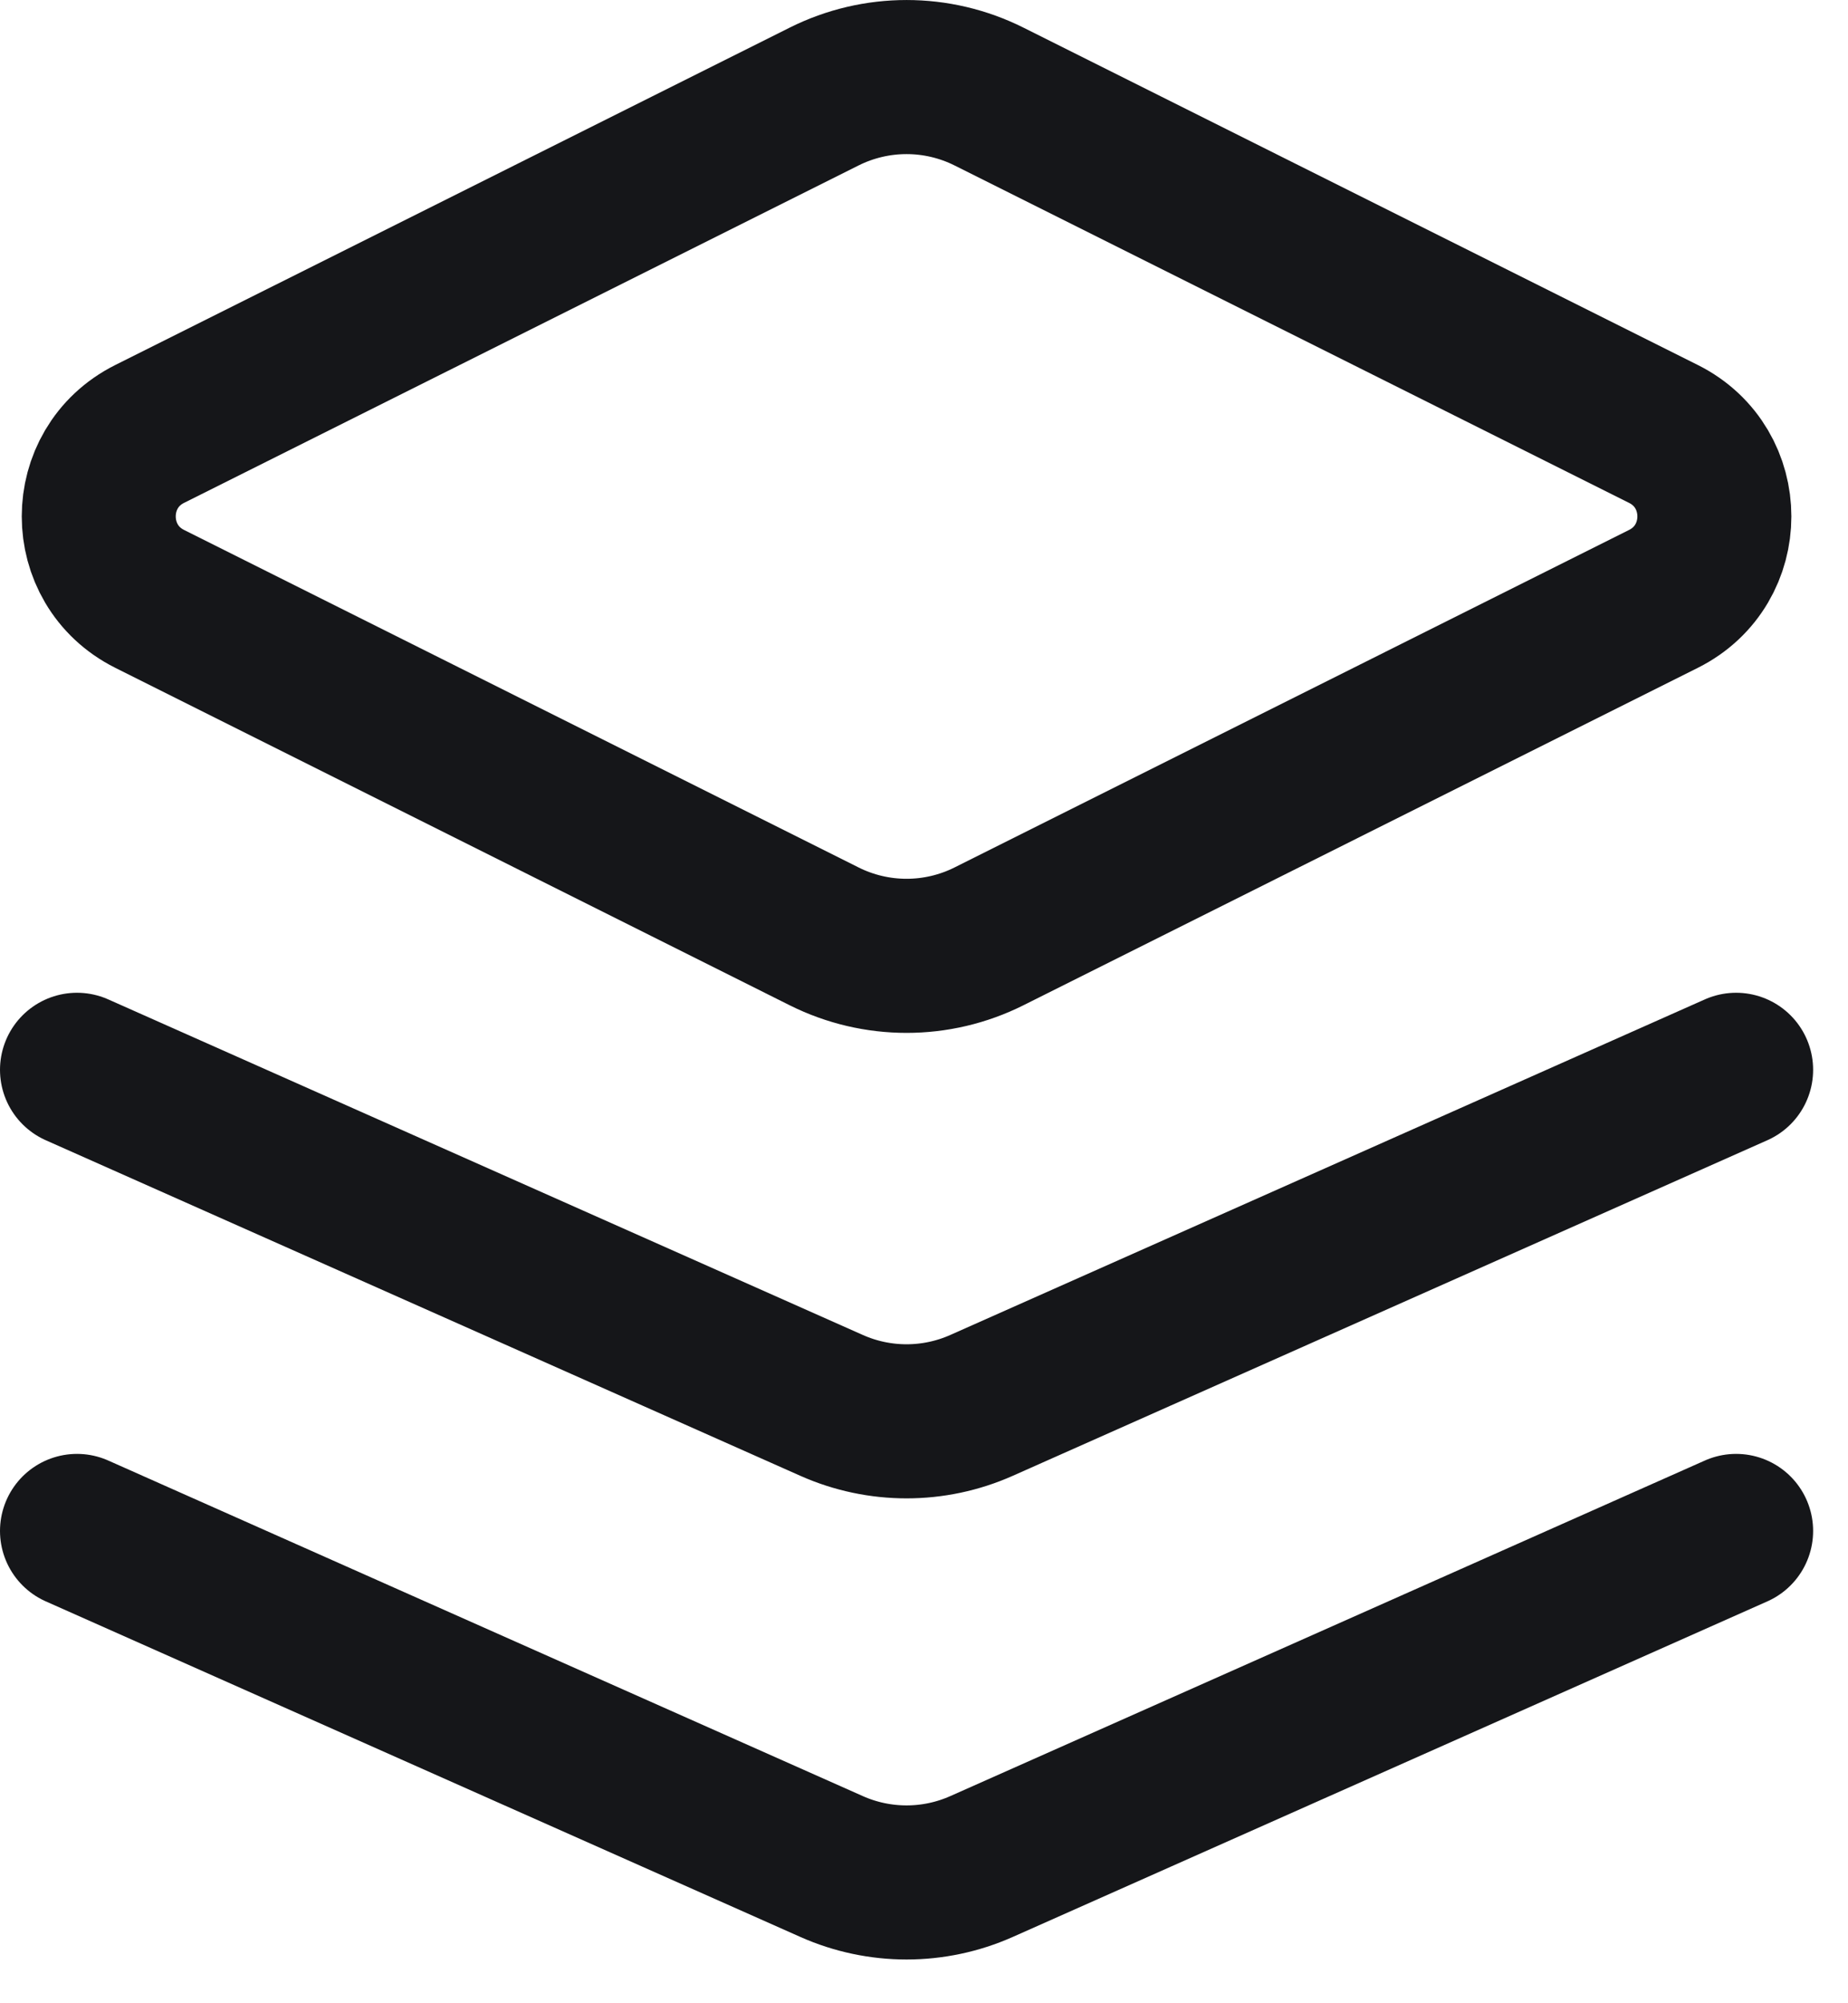 <svg width="24" height="26" viewBox="0 0 24 26" fill="none" xmlns="http://www.w3.org/2000/svg">
<path d="M22.547 19.87L12.746 24.226C12.127 24.501 11.42 24.501 10.801 24.226L1 19.87M22.547 13.885L12.746 18.241C12.127 18.516 11.42 18.516 10.801 18.241L1 13.885M1.944 7.773L10.703 12.153C11.377 12.49 12.17 12.49 12.844 12.153L21.603 7.773C22.485 7.332 22.485 6.073 21.603 5.632L12.844 1.253C12.17 0.916 11.377 0.916 10.703 1.253L1.944 5.632C1.062 6.073 1.062 7.332 1.944 7.773Z" stroke="#151619" stroke-width="2" stroke-linecap="round" stroke-linejoin="round"/>
</svg>
